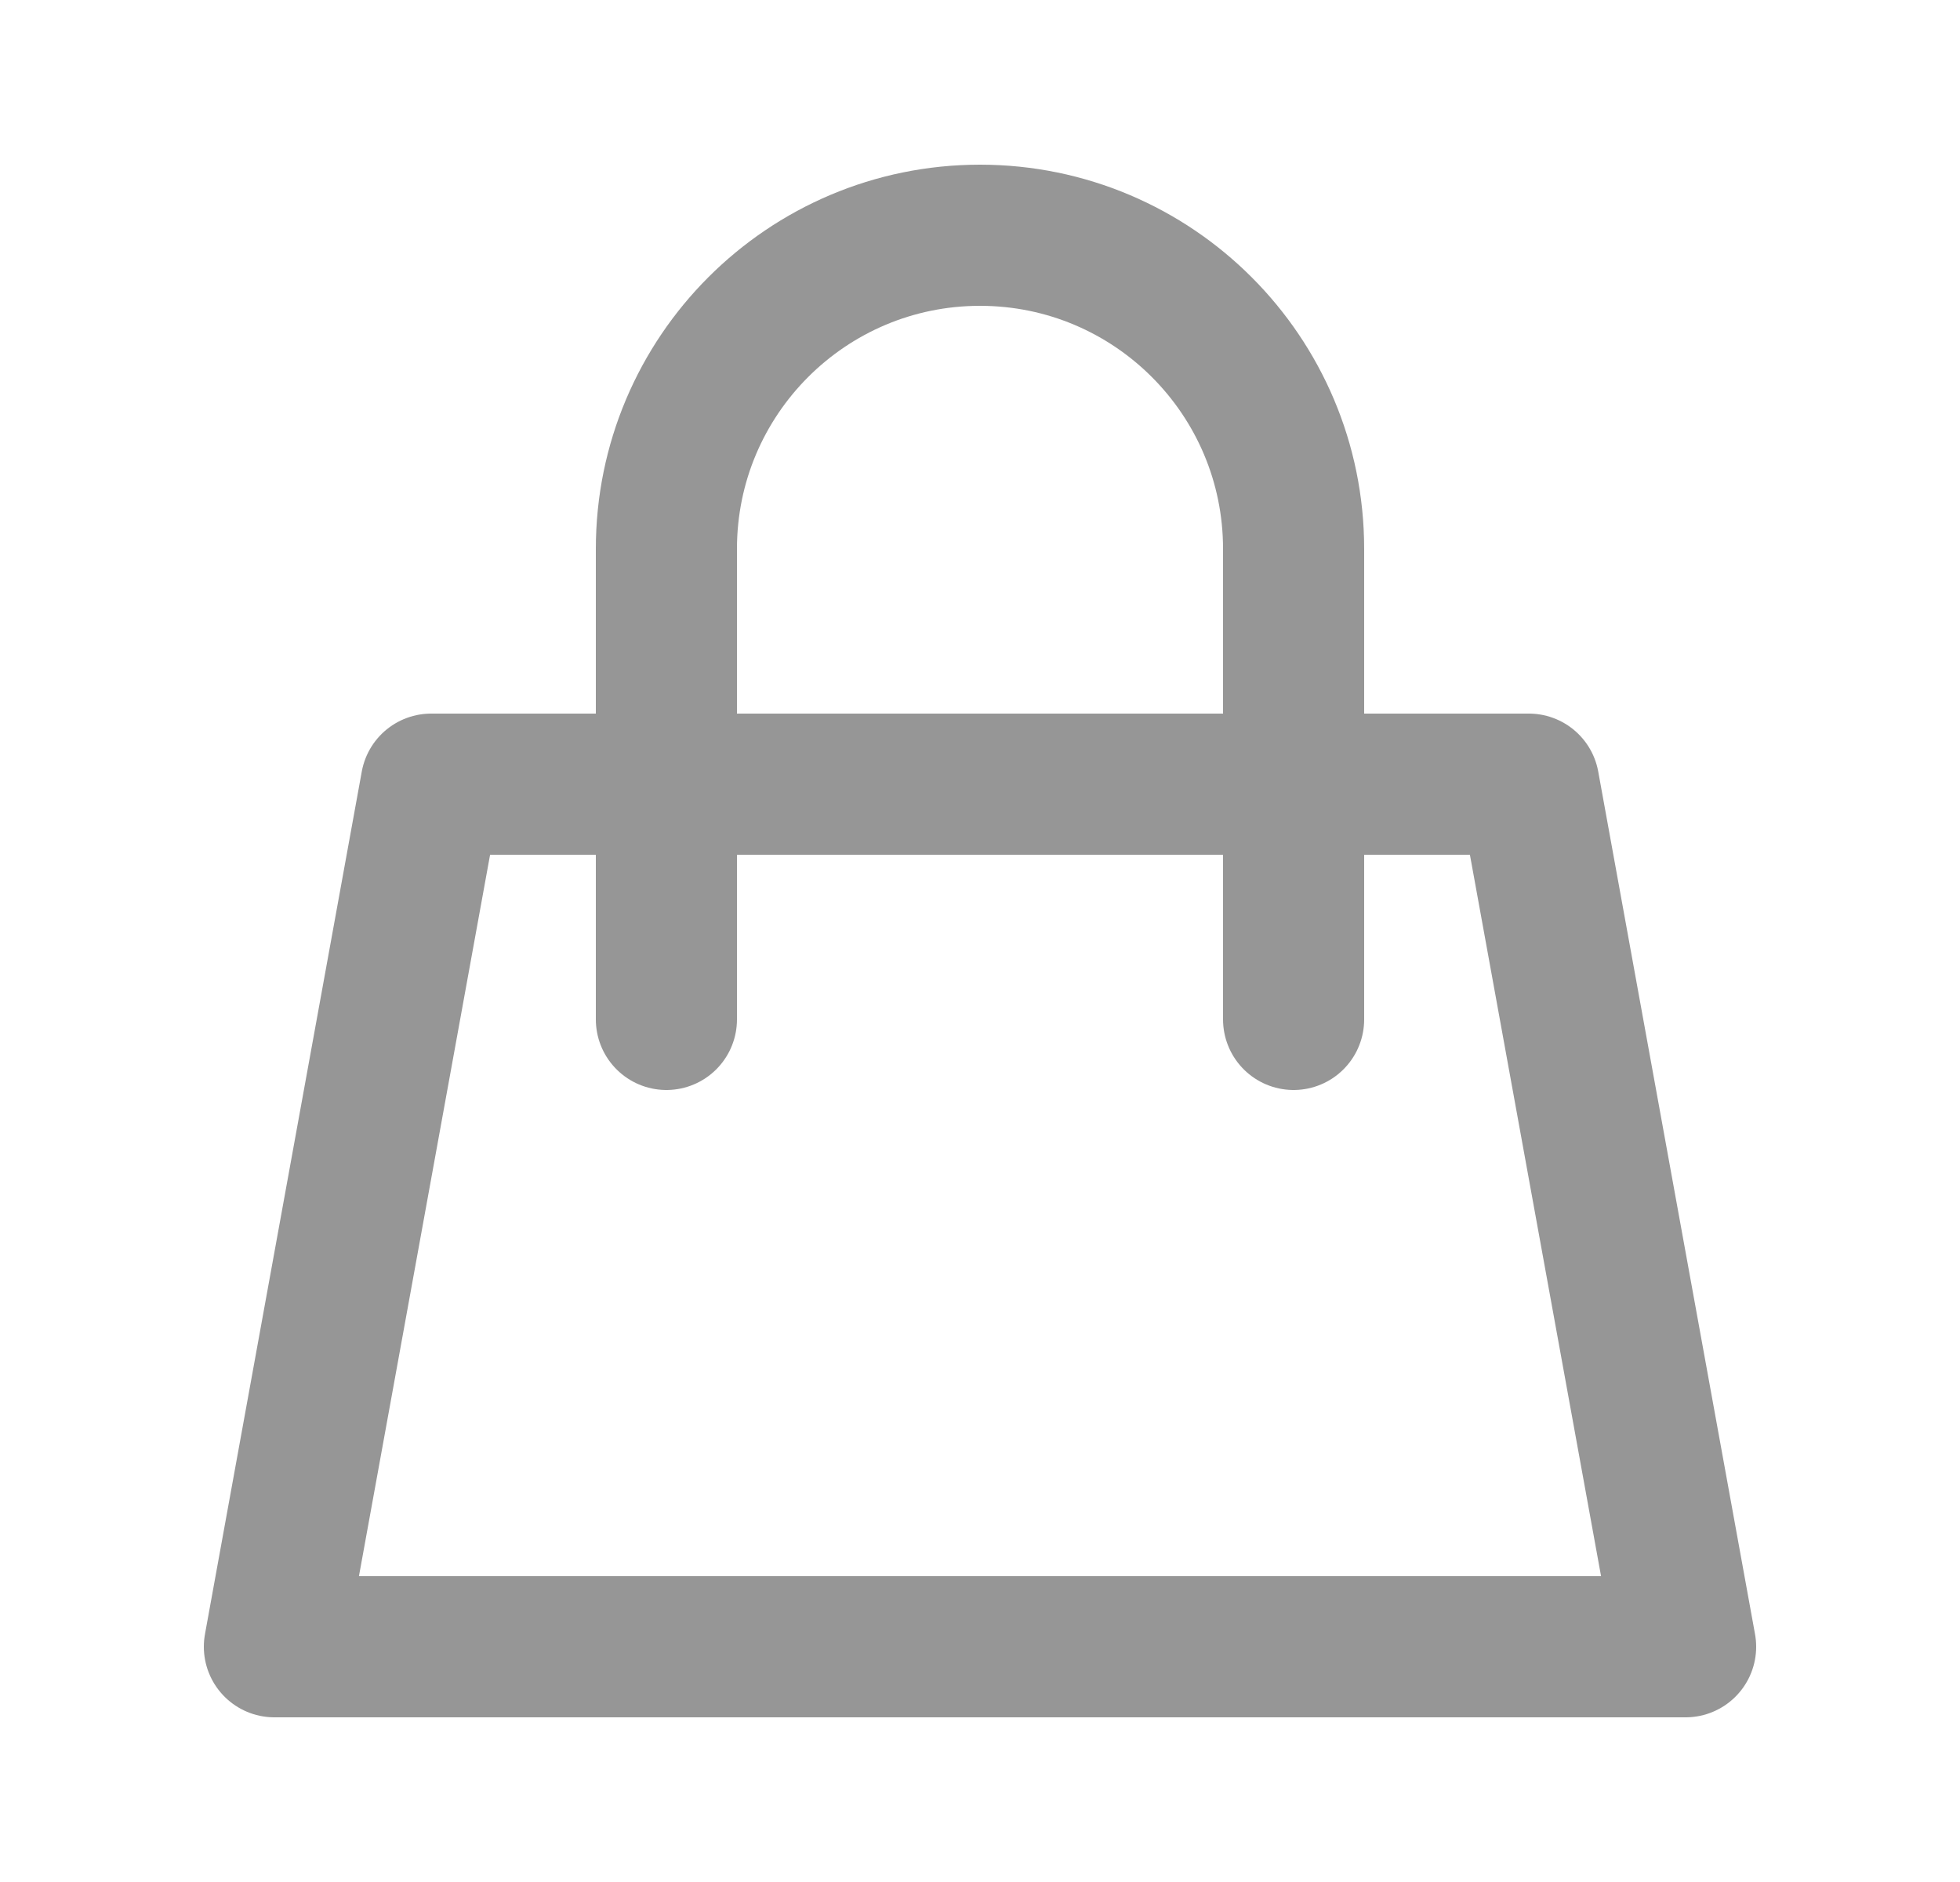 <svg width="25" height="24" viewBox="0 0 25 24" fill="none" xmlns="http://www.w3.org/2000/svg">
<g opacity="0.5">
<path d="M8.5 10H5.5L3.5 21H21.5L19.5 10H16.5M8.5 10V7C8.5 4.791 10.291 3 12.5 3V3C14.709 3 16.5 4.791 16.5 7V10M8.5 10H16.5M8.5 10V13M16.5 10V13" stroke="#2D2D2D" stroke-width="1.8" stroke-linecap="round" stroke-linejoin="round"/>
</g>
</svg>
